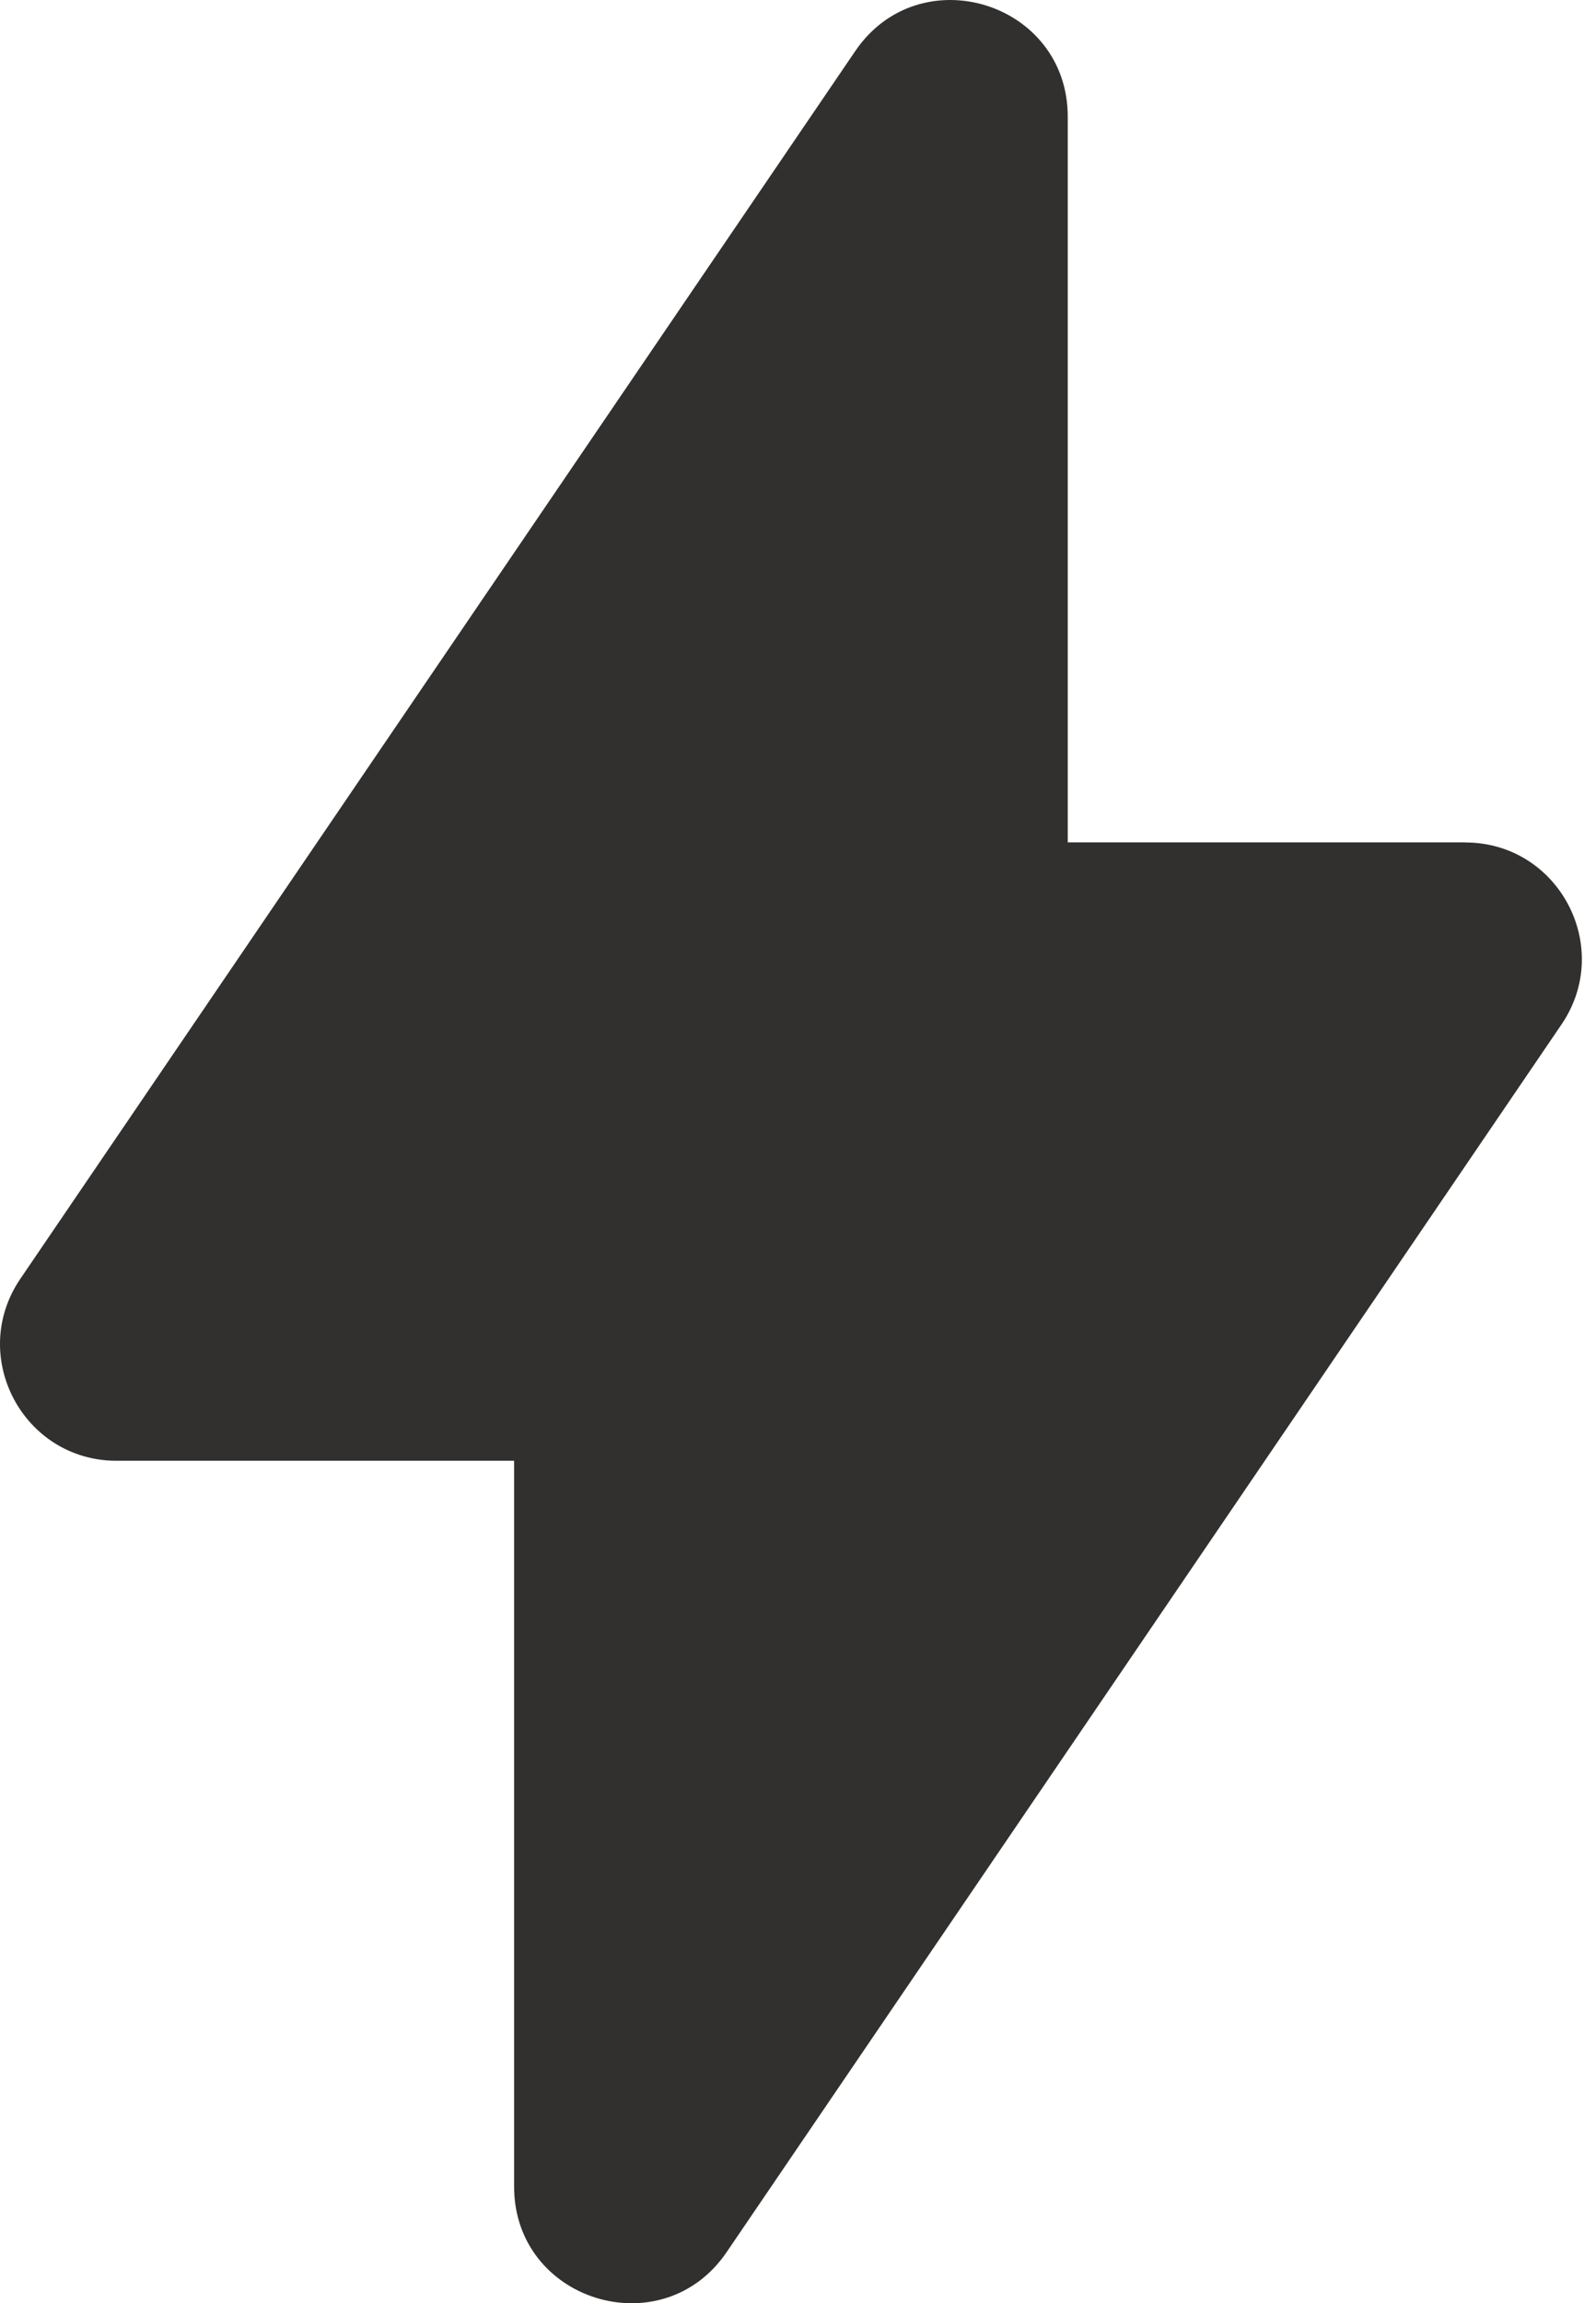 <svg xmlns="http://www.w3.org/2000/svg" width="95" height="137" viewBox="0 0 95 137" fill="none"><path d="M87.215 50.106H63.557V6.942C63.557 0.119 54.738 -2.595 50.904 3.044L1.212 76.065C-1.917 80.668 1.375 86.892 6.944 86.892H30.601V130.063C30.601 136.886 39.42 139.6 43.255 133.961L92.946 60.939C96.076 56.344 92.784 50.113 87.215 50.113" fill="#31302E"></path></svg>
